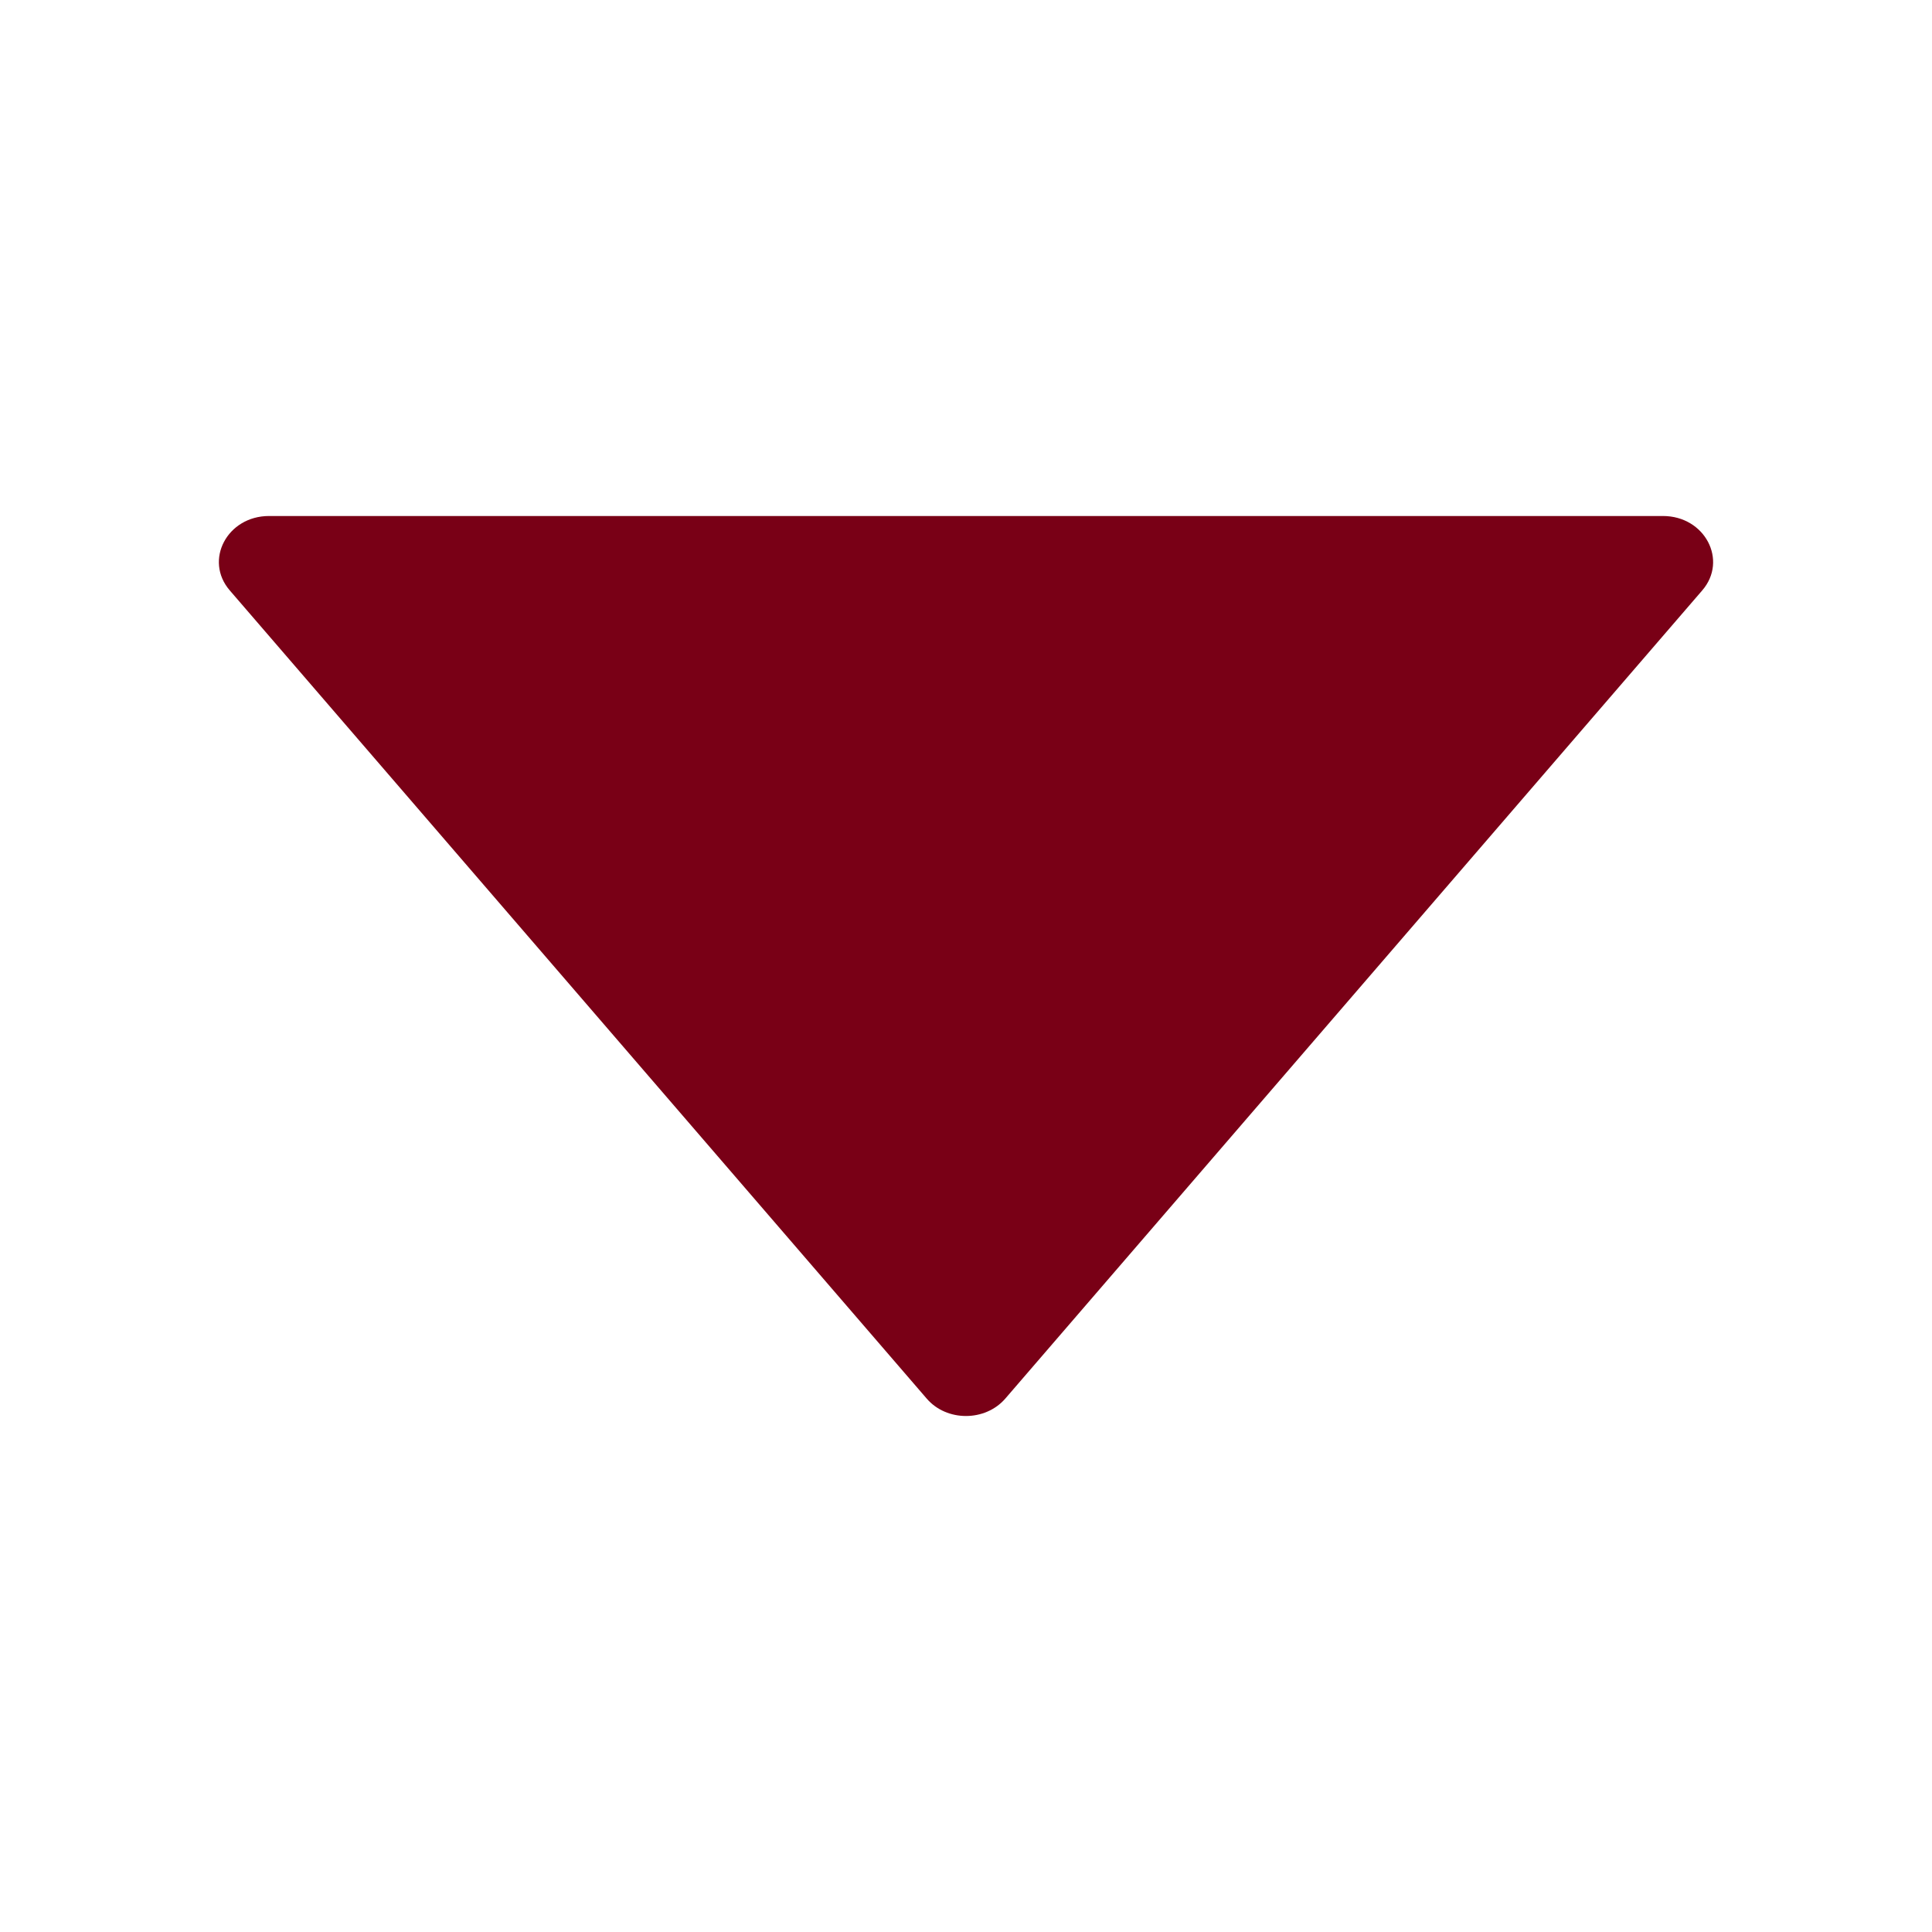 <svg width="12" height="12" viewBox="0 0 12 12" fill="none" xmlns="http://www.w3.org/2000/svg">
    <path d="M10.329 3.205H1.671C1.411 3.205 1.266 3.48 1.427 3.667L5.756 8.687C5.88 8.831 6.119 8.831 6.244 8.687L10.573 3.667C10.734 3.48 10.589 3.205 10.329 3.205Z" fill="#790016"/>
</svg>
